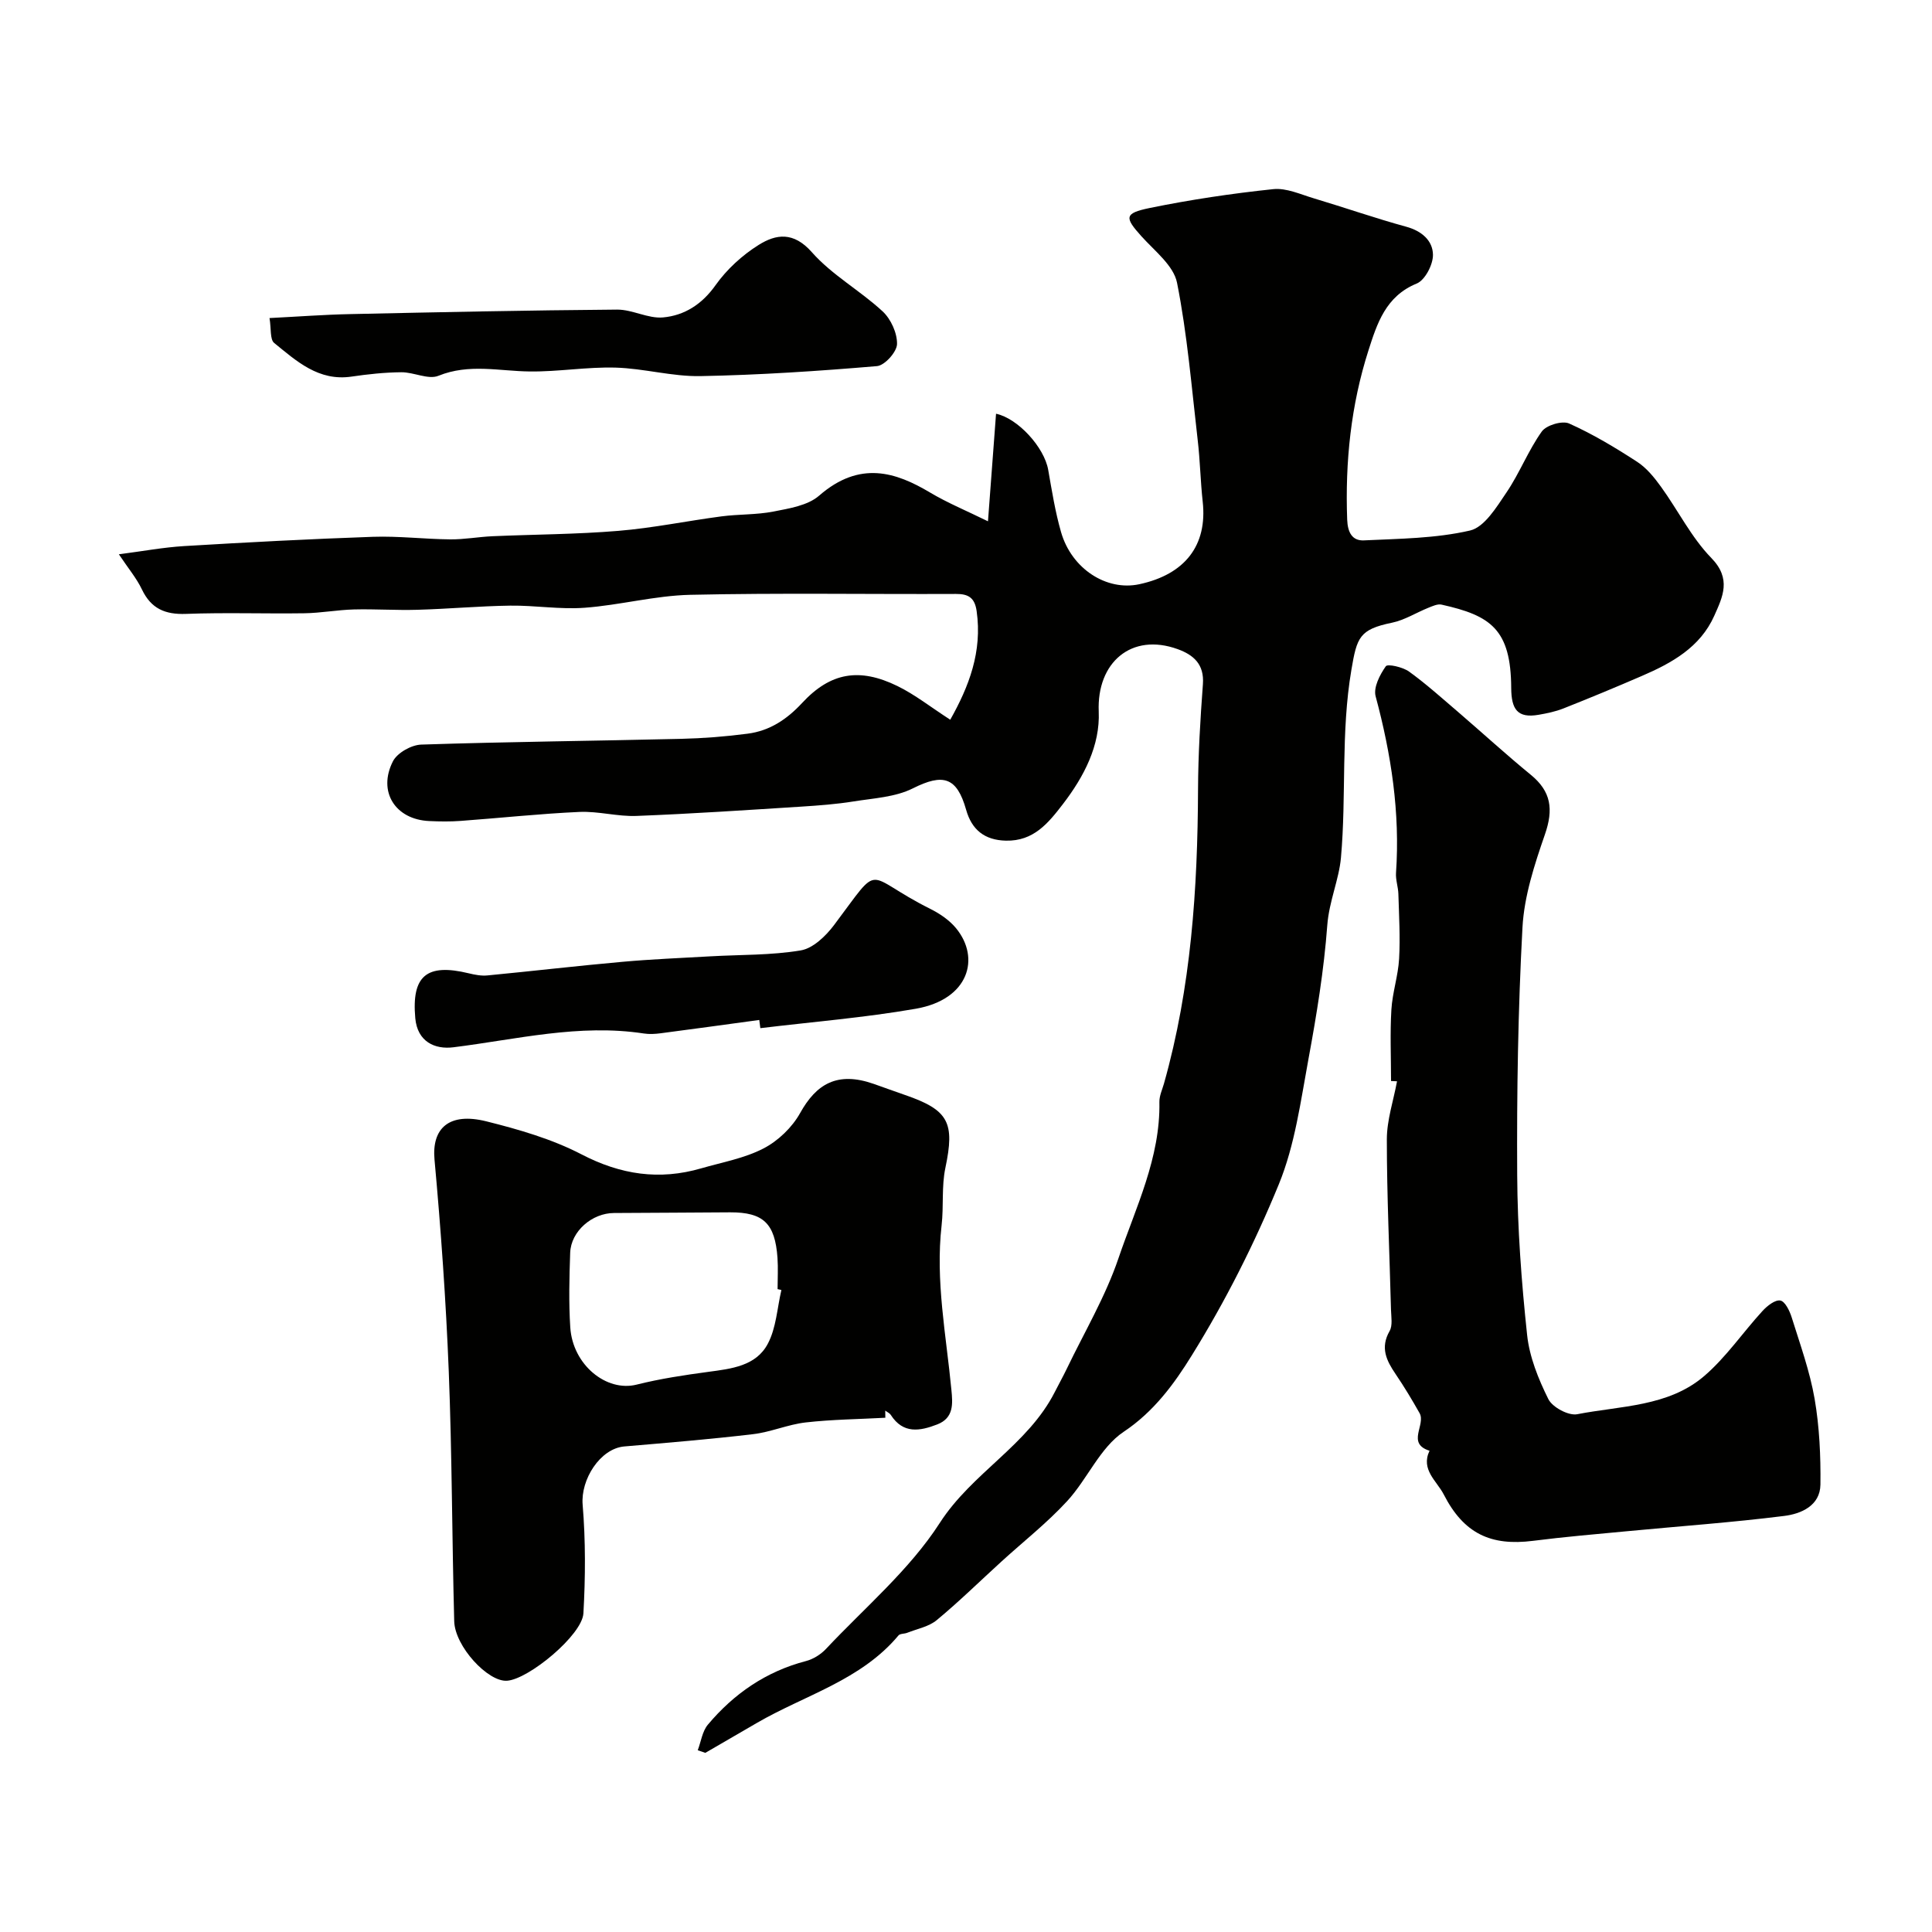 <svg enable-background="new 0 0 400 400" viewBox="0 0 400 400" xmlns="http://www.w3.org/2000/svg"><g fill="#010100"><path d="m144.46 362.37c.68-1.79.94-3.92 2.1-5.3 5.4-6.43 12.07-11.02 20.32-13.17 1.5-.39 3.06-1.37 4.13-2.51 8.04-8.56 17.3-16.36 23.56-26.08 6.71-10.43 18.25-16.11 23.84-27.16.8-1.58 1.67-3.13 2.44-4.73 3.65-7.6 8.02-14.96 10.71-22.89 3.58-10.54 8.7-20.8 8.48-32.39-.02-1.25.58-2.52.94-3.77 5.63-19.93 6.98-40.35 7.06-60.93.03-7.27.47-14.54 1.01-21.8.3-4.1-1.93-6.05-5.22-7.24-9.59-3.47-16.77 2.77-16.35 12.91.3 7.04-3.04 13.47-7.41 19.16-3.06 3.98-6.08 7.71-11.82 7.58-4.44-.11-7.06-2.28-8.22-6.38-1.93-6.82-4.77-7.59-11.05-4.44-3.63 1.82-8.12 2.03-12.27 2.7-3.56.57-7.17.84-10.77 1.07-11.39.72-22.77 1.49-34.17 1.93-3.91.15-7.88-1-11.79-.83-8.21.37-16.4 1.26-24.61 1.86-2.15.16-4.33.13-6.5.03-7.01-.31-10.72-6.07-7.52-12.37.89-1.75 3.82-3.4 5.87-3.46 17.92-.59 35.86-.76 53.79-1.19 4.6-.11 9.22-.47 13.79-1.07 4.53-.59 8.09-2.93 11.27-6.36 5.87-6.33 11.85-7.35 19.72-3.51 3.63 1.77 6.86 4.34 10.95 6.98 3.85-6.84 6.67-14.07 5.46-22.51-.39-2.7-1.65-3.55-4.29-3.53-18.33.08-36.66-.23-54.98.18-7.31.16-14.57 2.14-21.9 2.68-5.09.38-10.26-.51-15.4-.44-6.4.09-12.79.68-19.2.86-4.38.13-8.77-.18-13.15-.07-3.43.09-6.85.74-10.28.79-8.16.12-16.34-.18-24.49.13-4.33.16-7.23-1.08-9.13-5.07-1.11-2.32-2.82-4.35-4.77-7.27 4.96-.64 9.22-1.44 13.52-1.7 13.02-.78 26.04-1.47 39.08-1.92 5.32-.18 10.67.48 16 .53 2.91.03 5.83-.52 8.75-.65 8.68-.38 17.39-.39 26.05-1.11 7.15-.59 14.23-2.06 21.36-3 3.57-.47 7.25-.31 10.77-1 3.27-.65 7.1-1.24 9.45-3.29 8.44-7.35 15.92-4.84 22.93-.67 3.67 2.19 7.67 3.83 12.03 5.98.61-8.19 1.14-15.23 1.67-22.27 4.52.95 9.98 6.94 10.8 11.62.76 4.32 1.45 8.69 2.66 12.89 2.19 7.6 9.4 12.24 16.19 10.79 9.52-2.04 14.12-8.09 13.14-17.06-.47-4.25-.54-8.55-1.04-12.79-1.26-10.89-2.15-21.86-4.28-32.58-.71-3.55-4.63-6.57-7.35-9.59-3.52-3.91-3.61-4.78 1.66-5.87 8.45-1.73 17.03-3.01 25.61-3.91 2.73-.29 5.69 1.1 8.49 1.93 6.36 1.9 12.64 4.1 19.04 5.85 3.24.88 5.51 2.9 5.54 5.82.02 2.04-1.65 5.25-3.38 5.95-6.42 2.62-8.21 8.33-9.97 13.82-3.64 11.36-4.85 23.1-4.41 35.05.1 2.68 1.06 4.41 3.46 4.3 7.36-.35 14.86-.4 21.97-2.04 2.99-.69 5.49-4.84 7.55-7.88 2.72-4.01 4.5-8.68 7.31-12.62.93-1.31 4.23-2.3 5.66-1.66 4.89 2.19 9.54 4.98 14.05 7.91 1.97 1.27 3.58 3.26 4.98 5.2 3.53 4.88 6.27 10.48 10.41 14.73 4.22 4.33 2.36 8.04.61 11.97-2.92 6.54-8.8 9.79-15.02 12.47-5.36 2.32-10.76 4.56-16.19 6.71-1.64.65-3.42 1.02-5.16 1.32-4.39.76-5.64-1.15-5.67-5.54-.06-12.18-4.26-15.01-14.43-17.27-.83-.18-1.86.31-2.74.66-2.51 1.01-4.89 2.54-7.49 3.08-6.79 1.39-7.29 3.04-8.43 9.77-2.21 12.97-1.01 25.99-2.16 38.89-.4 4.5-2.46 9.04-2.83 13.98-.69 9.27-2.2 18.51-3.89 27.66-1.62 8.76-2.81 17.85-6.15 25.99-5.01 12.22-11.04 24.17-18 35.39-3.59 5.8-7.79 11.62-14.12 15.84-4.9 3.27-7.51 9.81-11.71 14.36-4.15 4.51-9.03 8.34-13.58 12.49-4.46 4.06-8.77 8.3-13.41 12.14-1.64 1.36-4.04 1.8-6.11 2.62-.59.24-1.48.15-1.81.55-7.76 9.29-19.37 12.34-29.29 18.1-3.57 2.07-7.13 4.14-10.7 6.21-.52-.19-1.04-.37-1.57-.54z"/><path d="m183.3 293.53c-5.5.3-11.03.35-16.49.97-3.68.42-7.22 2-10.9 2.43-8.85 1.05-17.75 1.78-26.64 2.54-5.04.43-9.07 6.87-8.64 12.05.62 7.46.58 15.02.16 22.5-.25 4.49-11.33 13.66-15.82 13.96-3.96.27-10.79-7.12-10.93-12.32-.46-17.25-.45-34.51-1.13-51.75-.58-14.63-1.62-29.25-2.95-43.83-.59-6.46 2.98-9.85 10.73-7.92 6.73 1.68 13.58 3.66 19.69 6.83 8.13 4.23 16.14 5.42 24.81 2.9 4.35-1.26 8.95-2.07 12.91-4.13 3.01-1.56 5.91-4.35 7.56-7.32 3.32-5.97 7.65-8.7 15.27-6.02 2.15.75 4.28 1.54 6.43 2.28 9.1 3.13 10.34 5.73 8.37 15.1-.81 3.84-.33 7.94-.78 11.89-1.31 11.5.95 22.75 2.03 34.09.27 2.79.54 5.79-2.93 7.13-3.61 1.4-7.06 2-9.61-1.95-.25-.39-.77-.61-1.16-.91.01.51.01.99.02 1.48zm-21.52-26.45c-.26-.06-.52-.12-.79-.18 0-2.16.13-4.33-.02-6.49-.51-7.13-2.93-9.43-9.8-9.41-8.01.03-16.02.12-24.04.14-4.54.01-8.92 3.77-9.08 8.23-.18 5.15-.31 10.33.02 15.46.51 7.78 7.5 13.41 13.74 11.84 4.86-1.22 9.85-1.97 14.82-2.64 4.8-.64 9.9-1.21 12.33-5.81 1.75-3.28 1.94-7.39 2.82-11.14z"/><path d="m288 223.81c0-4.92-.22-9.86.07-14.76.21-3.54 1.4-7.01 1.6-10.55.25-4.45-.02-8.93-.15-13.4-.04-1.46-.59-2.94-.49-4.38.86-12.46-.99-24.55-4.22-36.56-.49-1.82.87-4.47 2.11-6.22.38-.54 3.53.17 4.82 1.11 3.58 2.59 6.88 5.57 10.25 8.45 4.99 4.29 9.85 8.74 14.94 12.91 4.23 3.46 4.73 7.15 2.93 12.35-2.16 6.24-4.3 12.78-4.65 19.29-.92 17.06-1.19 34.17-1.09 51.25.06 11.03.88 22.09 2.05 33.06.48 4.57 2.33 9.15 4.4 13.31.84 1.69 4.18 3.48 5.97 3.13 9.01-1.76 18.87-1.54 26.29-7.9 4.54-3.89 8-9.03 12.08-13.48.96-1.05 2.61-2.36 3.69-2.16.98.18 1.93 2.14 2.35 3.49 1.74 5.58 3.76 11.15 4.75 16.88 1 5.82 1.27 11.82 1.2 17.74-.06 4.38-4.02 6.06-7.51 6.49-10.76 1.35-21.59 2.12-32.39 3.15-6.53.62-13.08 1.17-19.58 2-8.79 1.12-14.37-1.51-18.51-9.6-1.43-2.79-4.81-5.13-2.94-9.05-4.83-1.51-.72-5.39-2.06-7.78-1.55-2.75-3.18-5.46-4.95-8.07-1.91-2.81-3.24-5.47-1.26-8.93.66-1.15.33-2.93.29-4.42-.3-11.75-.86-23.51-.86-35.26 0-4.01 1.37-8.02 2.11-12.03-.42-.02-.83-.04-1.24-.06z"/><path d="m55.8 65.85c5.95-.3 11.34-.71 16.74-.82 18.41-.4 36.82-.79 55.23-.93 3.17-.02 6.41 1.9 9.5 1.62 4.43-.4 8.07-2.71 10.88-6.68 2.32-3.27 5.52-6.2 8.92-8.33 3.61-2.26 7.22-2.79 11.01 1.5 4.16 4.72 9.98 7.93 14.65 12.25 1.72 1.59 3.04 4.5 2.99 6.78-.03 1.61-2.55 4.43-4.15 4.56-12.15 1.03-24.35 1.84-36.54 2.07-5.84.11-11.7-1.59-17.57-1.76-5.91-.17-11.85.87-17.78.8-6.32-.07-12.56-1.68-18.9.89-2.11.86-5.12-.76-7.71-.73-3.43.03-6.88.4-10.28.9-6.83 1.01-11.39-3.2-16.03-6.97-.89-.73-.59-2.95-.96-5.15z"/><path d="m157.2 211.17c-6.81.93-13.62 1.87-20.43 2.76-1.15.15-2.35.22-3.49.04-13.37-2.04-26.32 1.23-39.42 2.86-3.83.48-7.44-1.15-7.88-6.02-.79-8.76 2.33-11.42 11.06-9.3 1.27.31 2.63.57 3.9.44 9.29-.89 18.56-1.98 27.85-2.81 6.07-.55 12.17-.79 18.26-1.14 6.26-.36 12.6-.2 18.74-1.23 2.54-.43 5.18-2.97 6.88-5.23 10.16-13.5 5.85-10.4 19.93-3.37 1.97.98 3.97 2.34 5.35 4.02 5.05 6.15 2.69 14.73-8.34 16.66-10.64 1.85-21.45 2.72-32.19 4.02-.07-.57-.15-1.13-.22-1.7z"/></g></svg>